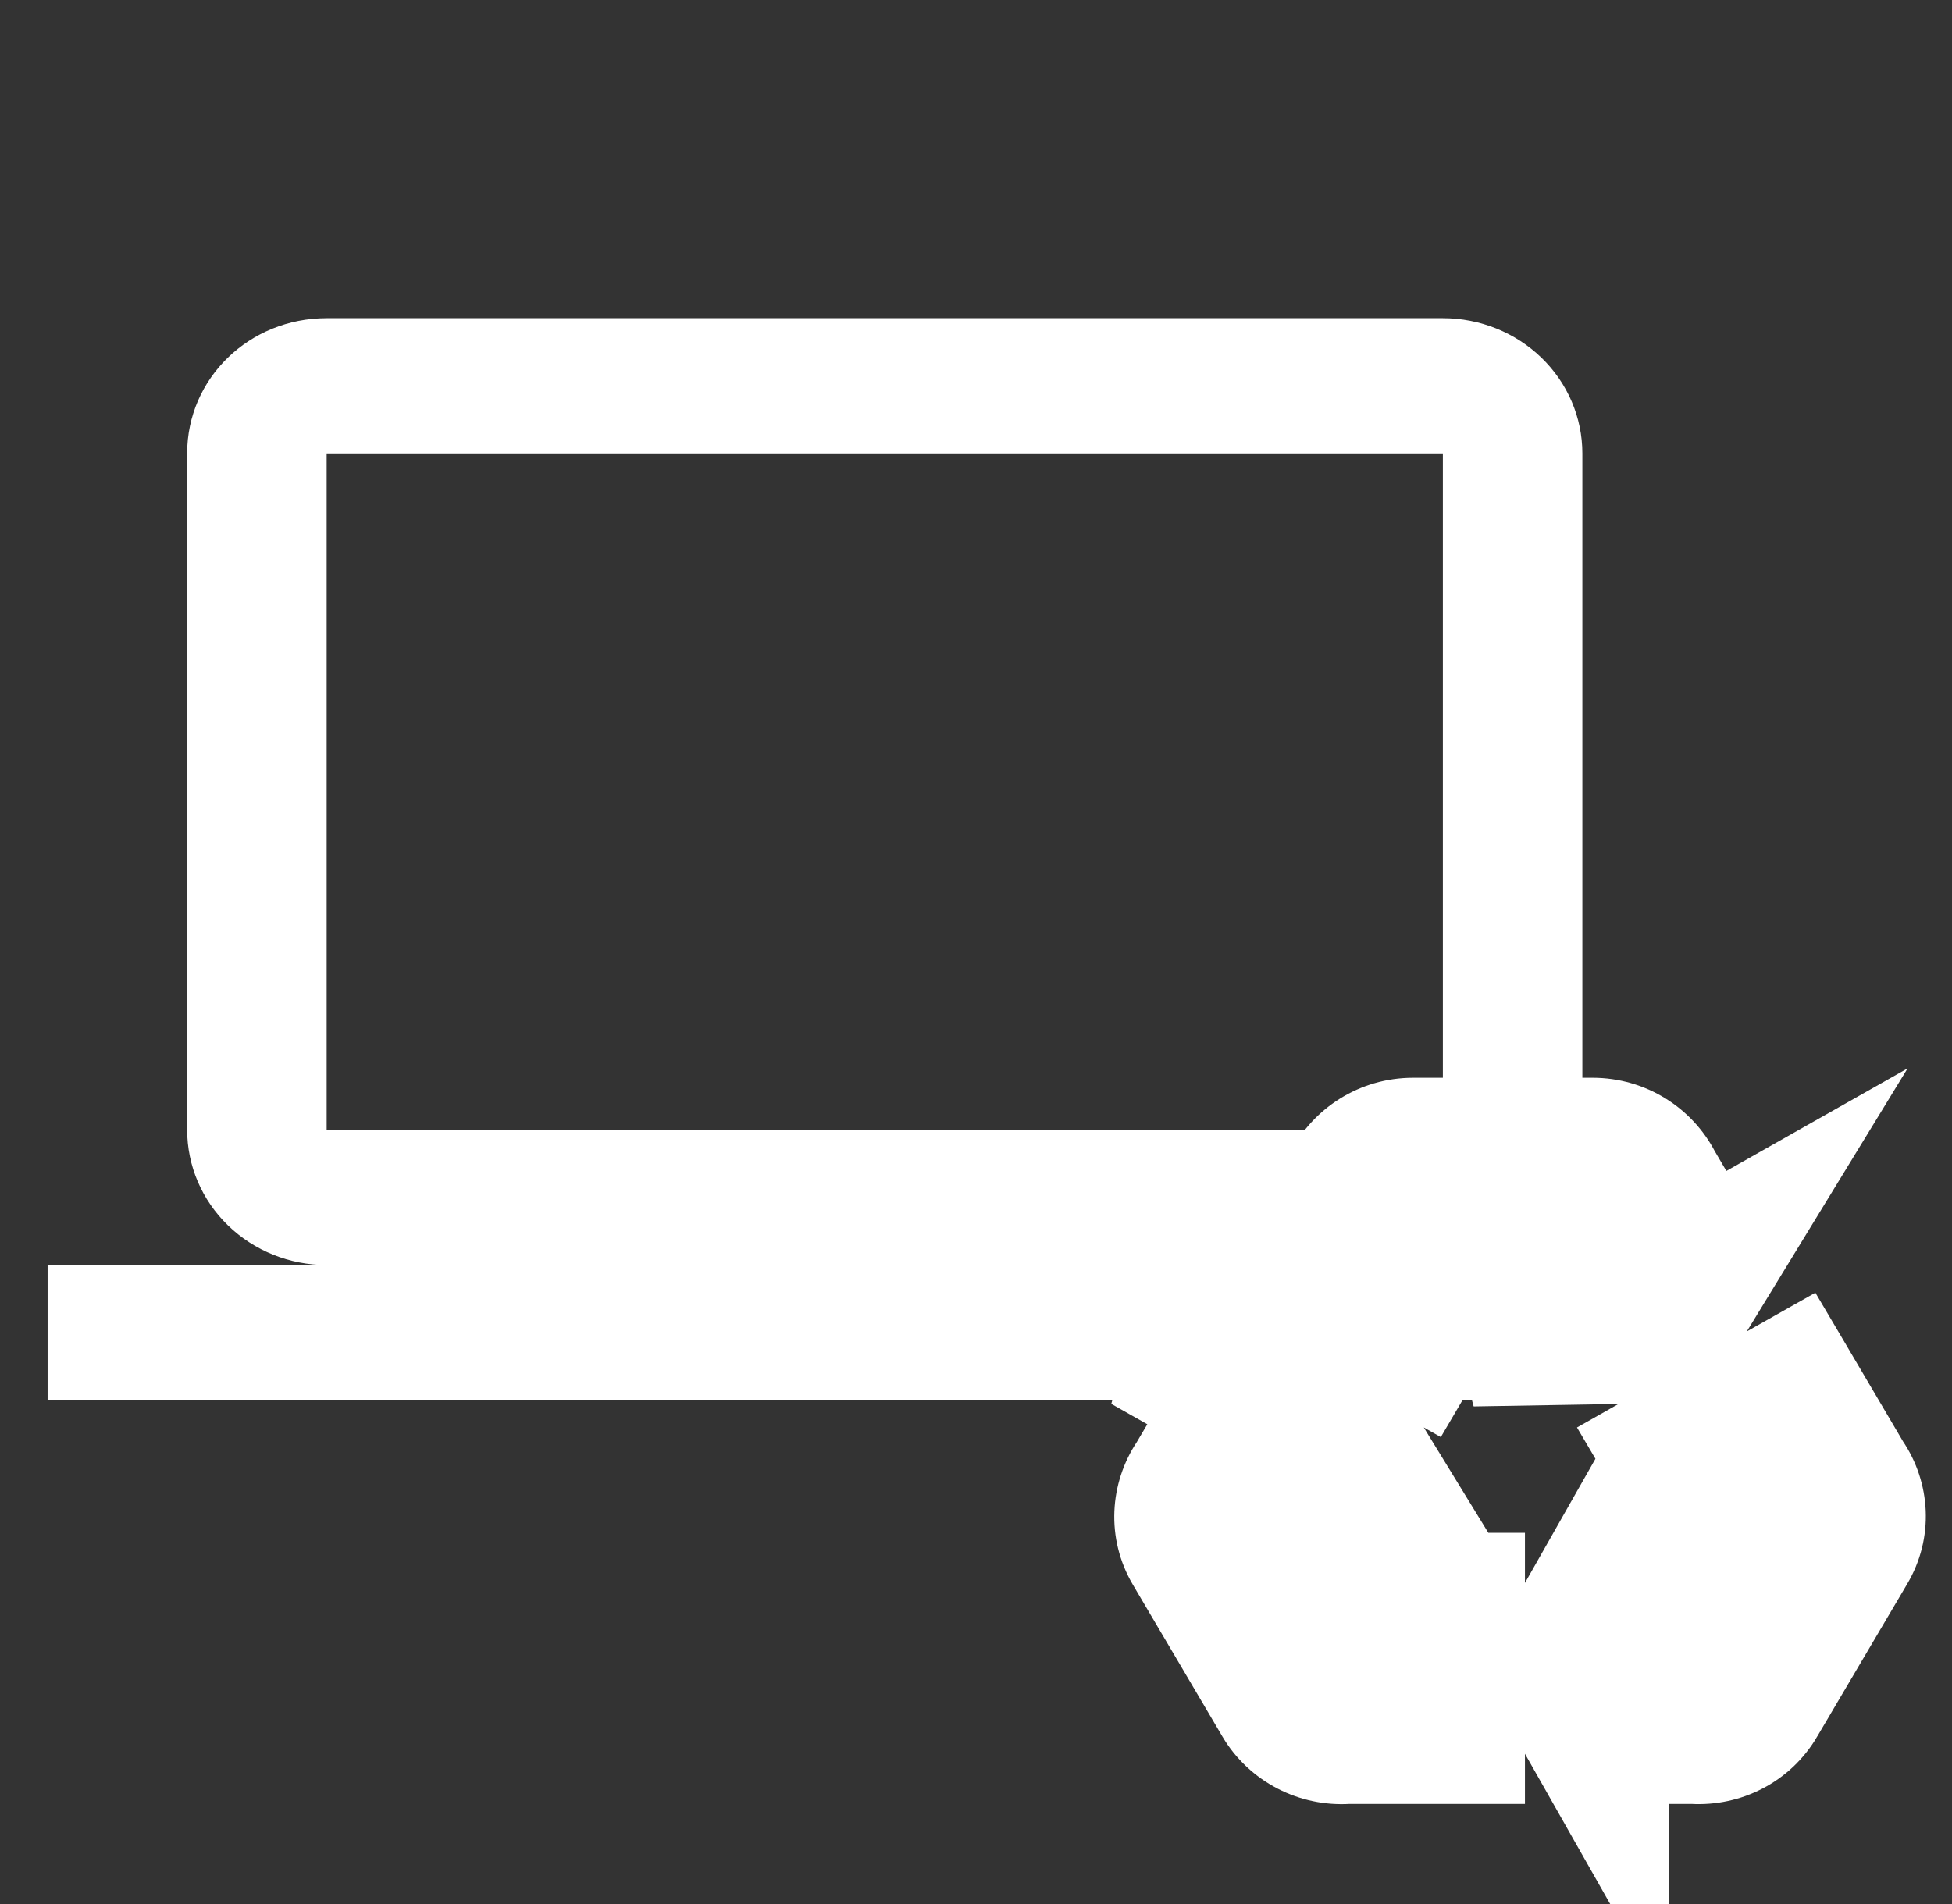 <svg width="41" height="40" viewBox="0 0 41 40" fill="none" xmlns="http://www.w3.org/2000/svg">
<rect x="0" y="0" width="41" height="40" fill="#333333" stroke="none"/>
<g clip-path="url(#clip0_1823_6958)">
<g clip-path="url(#clip1_1823_6958)">
<path d="M6.861 9.525H30.306V23.734H6.861M30.306 26.576C31.083 26.576 31.828 26.277 32.378 25.744C32.928 25.211 33.236 24.488 33.236 23.734V9.525C33.236 8.772 32.928 8.049 32.378 7.516C31.828 6.983 31.083 6.684 30.306 6.684H6.861C5.235 6.684 3.931 7.948 3.931 9.525V23.734C3.931 24.488 4.239 25.211 4.789 25.744C5.339 26.277 6.084 26.576 6.861 26.576H1V29.418H36.167V26.576H30.306Z" fill="white"/>
</g>
<path d="M34.548 31.424L35.301 32.702H34.548V31.725V31.424ZM34.088 30.642L33.613 31.478L31.727 34.803L31.587 35.05L31.727 35.296L33.613 38.621L34.548 40.269V38.374V37.397H35.542C36.408 37.446 37.271 37.028 37.739 36.226C37.739 36.225 37.74 36.225 37.74 36.224L39.624 33.029C40.102 32.231 40.036 31.267 39.548 30.548L38.199 28.257L37.949 27.834L37.522 28.075L34.255 29.922L33.812 30.173L34.07 30.611L34.088 30.642ZM31.567 26.979L31.941 27.617L31.078 28.105L31.333 29.04L35.219 28.974L35.493 28.969L35.637 28.735L37.629 25.476L38.635 23.83L36.956 24.78L36.079 25.277L35.58 24.427C35.185 23.666 34.379 23.142 33.452 23.142H29.68C28.743 23.142 27.937 23.676 27.544 24.443L26.193 26.735L25.935 27.174L26.378 27.424L28.06 28.373L28.058 28.373L24.18 28.314L23.926 29.249L24.788 29.737L24.299 30.564C23.821 31.282 23.754 32.237 24.224 33.035L24.224 33.035L26.11 36.234L26.111 36.236C26.338 36.617 26.669 36.927 27.064 37.131C27.454 37.333 27.892 37.424 28.331 37.397H31.03H31.53V36.897V33.202V32.702H31.03H30.981L30.476 31.877L28.476 28.612L28.473 28.605L29.653 29.271L30.081 29.513L30.33 29.089L31.567 26.979ZM29.803 32.574L30.031 32.702H28.556L28.925 32.077L29.803 32.574Z" fill="white" stroke="white"/>
</g>
<defs>
<clipPath id="clip0_1823_6958">
<rect width="40" height="40" fill="white" transform="translate(0.5)"/>
</clipPath>
<clipPath id="clip1_1823_6958">
<rect width="35.167" height="34.101" fill="white" transform="translate(1 1)"/>
</clipPath>
</defs>
</svg>

